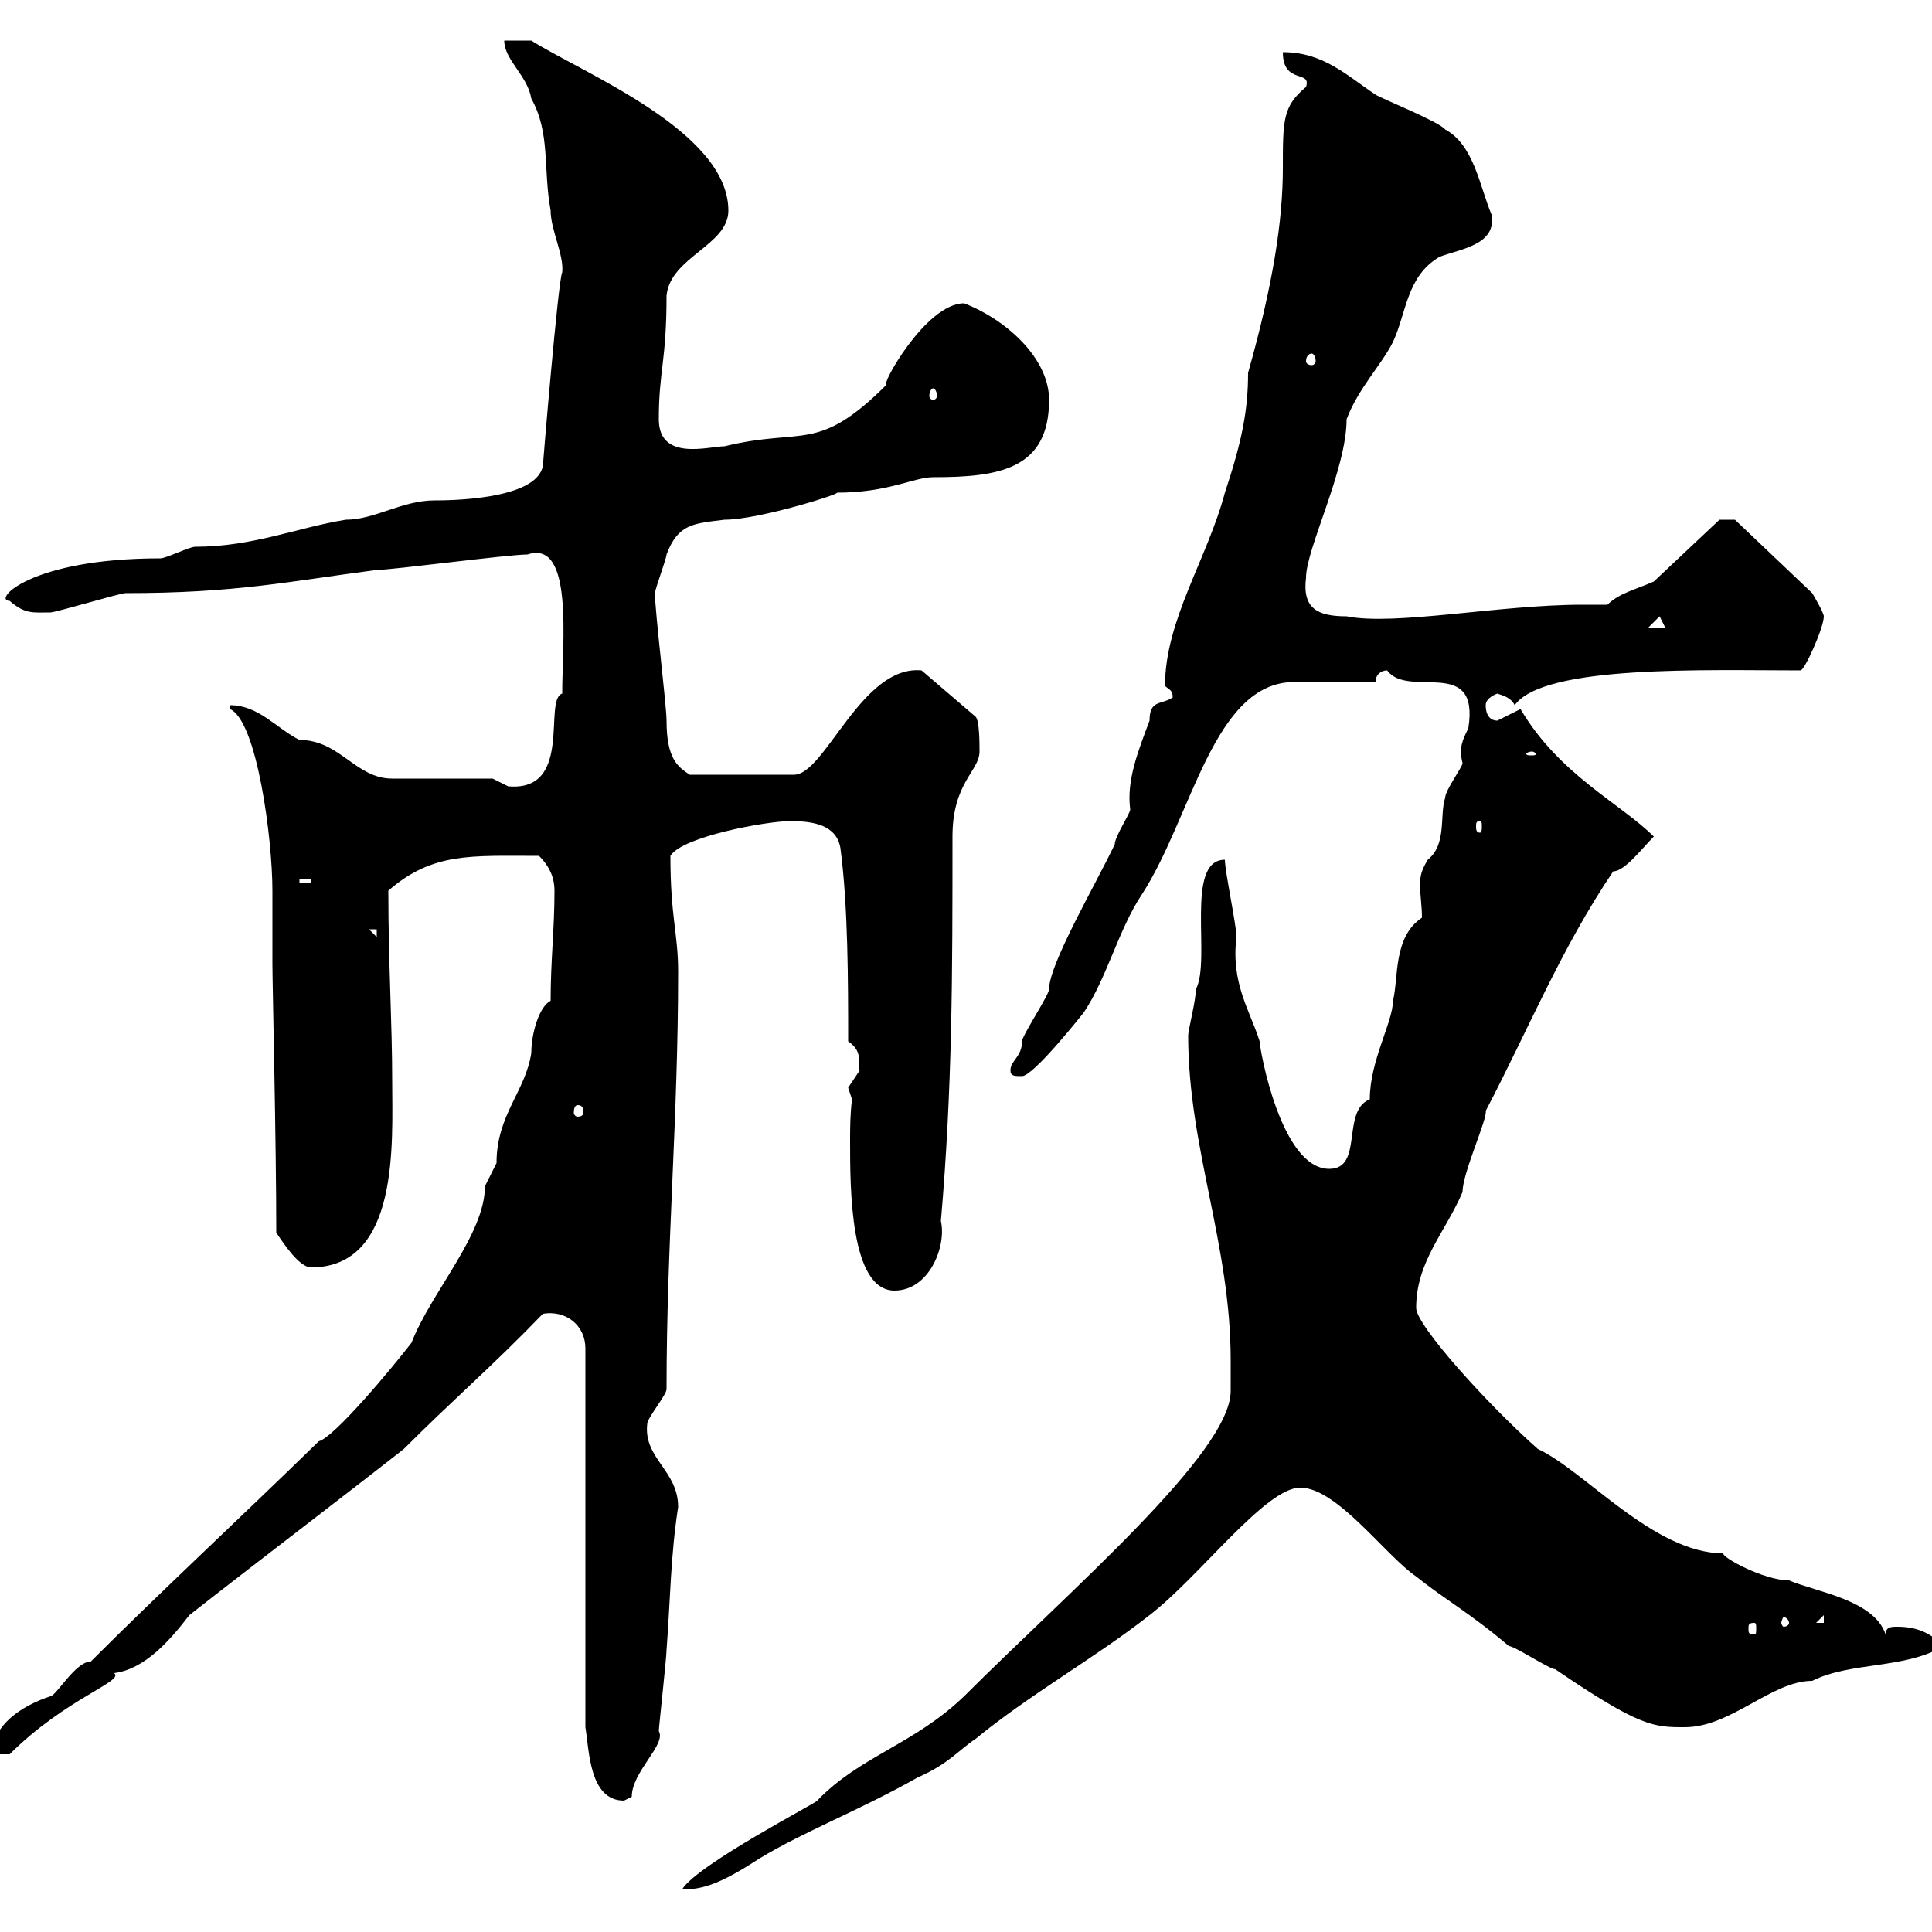 <svg xmlns="http://www.w3.org/2000/svg" xmlns:xlink="http://www.w3.org/1999/xlink" width="300" height="300"><path d="M191.10 211.20C191.10 213 191.10 214.50 191.10 216C191.10 225.60 166.20 246.90 149.70 263.40C141.90 270.90 133.50 272.70 126.90 279.60C126.90 279.90 108.30 289.50 105.90 293.40C109.20 293.40 111.90 292.50 117.90 288.60C124.80 284.40 133.50 281.10 142.50 276C147.30 273.90 148.80 271.80 151.50 270C159.90 263.10 170.10 257.40 178.50 250.80C186.30 244.80 196.50 231 201.90 231C207.60 231 215.10 241.50 219.90 244.80C224.40 248.40 228.30 250.50 234.30 255.60C235.20 255.60 240.60 259.20 241.50 259.20C254.70 268.20 256.80 268.20 261.60 268.20C268.80 268.20 275.10 261 281.40 261C287.40 258 295.80 259.20 301.80 255.60C299.70 253.50 297.60 252.60 294.60 252.60C293.70 252.60 292.80 252.60 292.80 253.80C291 248.40 282 247.20 277.80 245.40C273.90 245.40 267.30 241.80 267.60 241.20C256.80 241.20 246 228.30 238.80 225C231 218.10 219.90 205.80 219.90 203.10C219.90 195.90 224.40 191.40 227.10 185.10C227.10 182.10 231 173.70 230.70 172.50C237.30 159.90 242.40 147.30 250.50 135.30C252.30 135.30 255 131.70 256.80 129.90C251.70 124.80 242.10 120.30 236.10 110.10C236.10 110.10 232.50 111.90 232.50 111.90C231.60 111.90 230.70 111.30 230.70 109.50C230.70 108.30 232.50 107.70 232.50 107.70C233.40 108 234.60 108.30 235.20 109.50C239.70 103.20 264.90 104.10 279.60 104.10C280.20 104.10 283.20 97.50 283.20 95.70C283.20 95.10 281.40 92.10 281.40 92.10L269.40 80.70L267 80.70L256.80 90.30C254.10 91.50 251.40 92.10 249.60 93.90C248.10 93.90 246.90 93.90 245.70 93.90C232.80 93.90 216.60 97.20 209.10 95.70C204.60 95.70 202.20 94.50 202.80 89.70C202.80 85.20 209.10 72.90 209.10 65.10C210.90 60.30 214.50 56.70 216.30 53.10C218.40 48.60 218.40 42.90 223.50 39.90C226.50 38.70 232.50 38.10 231.60 33.30C229.80 29.10 228.90 22.50 224.40 20.10C223.50 18.90 214.50 15.30 213.60 14.70C209.10 11.70 205.50 8.10 199.20 8.10C199.20 13.20 203.70 10.80 202.80 13.50C199.20 16.50 199.20 18.60 199.20 26.10C199.20 34.20 197.70 44.10 193.80 57.90C193.80 63.60 192.90 68.40 190.20 76.50C187.50 86.70 180.90 96.30 180.90 106.50C181.50 107.10 182.10 107.10 182.10 108.30C180.30 109.50 178.50 108.60 178.50 111.90C176.70 116.70 174.90 121.20 175.50 125.70C175.50 126.30 173.10 129.90 173.10 131.10C170.10 137.40 162.90 149.70 162.90 153.60C162.90 154.50 158.70 160.80 158.70 161.70C158.70 164.10 156.90 164.70 156.90 166.20C156.90 167.10 157.50 167.10 158.70 167.10C160.50 167.10 168.30 157.20 168.30 157.20C171.90 151.80 173.70 144.30 177.30 138.90C185.10 126.90 188.40 105.90 201 105.90C202.80 105.90 211.80 105.90 213.60 105.90C213.60 104.70 214.50 104.10 215.40 104.10C218.70 108.60 229.80 101.70 228 113.10C227.10 114.90 226.50 116.10 227.10 118.50C227.10 119.10 224.40 122.70 224.40 123.90C223.50 126.60 224.70 131.10 221.70 133.50C220.80 135 220.50 135.90 220.50 137.40C220.50 138.90 220.80 140.70 220.80 142.50C216.30 145.50 217.20 151.80 216.30 155.40C216.30 158.70 212.70 164.70 212.70 170.70C208.20 172.50 211.80 181.50 206.40 181.50C198.90 181.50 195.60 162.90 195.60 161.70C194.10 156.90 191.10 152.70 192 145.50C192 143.70 190.20 135.30 190.20 133.50C183.90 133.50 188.10 149.10 185.70 153.60C185.70 155.40 184.50 159.90 184.50 160.80C184.50 178.20 191.10 193.20 191.10 211.20ZM90.90 268.20C91.50 271.80 91.50 279.60 96.90 279.60C96.90 279.60 98.10 279 98.10 279C98.10 275.10 103.50 270.90 102.30 268.80C102.30 268.20 103.50 257.40 103.50 256.20C104.10 248.40 104.10 241.80 105.30 234C105.30 228.30 99.90 226.50 100.50 221.10C100.50 220.20 103.50 216.60 103.50 215.70C103.50 193.20 105.30 173.70 105.30 150.90C105.30 144.90 104.10 142.50 104.10 132.90C105.90 129.90 119.10 127.50 122.70 127.50C126.30 127.50 129.90 128.10 130.50 131.70C131.70 140.70 131.70 152.70 131.70 161.70C134.40 163.50 132.90 165.60 133.50 166.20C133.50 166.20 131.70 168.90 131.70 168.90C131.70 168.90 132.30 170.70 132.30 170.70C132 173.10 132 175.20 132 177.30C132 184.50 132 200.40 138.90 200.40C144.30 200.40 147 193.50 146.10 189.60C147.90 168.90 147.90 150.90 147.90 129.90C147.90 121.50 152.10 119.70 152.10 116.70C152.10 115.50 152.10 111.90 151.50 111.30L143.10 104.10C133.80 103.20 128.10 120.30 123.30 120.30L107.10 120.30C105.30 119.10 103.50 117.90 103.50 111.90C103.50 109.50 101.70 95.10 101.70 92.10C101.70 91.50 103.50 86.70 103.50 86.10C105.30 81.30 107.70 81.30 112.50 80.70C117.90 80.70 131.10 76.50 129.90 76.50C138 76.50 141.90 74.10 144.90 74.10C155.10 74.10 162.90 72.90 162.90 62.10C162.90 55.50 156 49.50 149.70 47.10C143.70 47.10 136.50 60.30 137.70 59.70C126.90 70.50 124.80 66.30 112.50 69.30C110.10 69.30 102.30 71.70 102.30 65.10C102.30 57.60 103.50 56.10 103.50 45.90C104.10 39.90 113.10 38.10 113.10 32.70C113.10 20.40 90.60 11.40 82.50 6.30C81.90 6.30 78.30 6.30 78.30 6.30C78.30 9.30 81.90 11.70 82.50 15.30C85.50 20.70 84.30 26.10 85.50 32.70C85.50 35.70 87.60 39.60 87.30 42.30C86.70 43.20 84.30 72 84.30 72.30C83.40 77.70 69.30 77.70 67.50 77.70C62.40 77.70 58.20 80.70 53.70 80.70C46.20 81.90 39.30 84.90 30.30 84.90C29.40 84.90 25.80 86.70 24.90 86.70C4.50 86.70-1.20 93.30 1.50 93.30C3.90 95.40 5.10 95.10 7.80 95.10C8.70 95.10 18.60 92.10 19.50 92.10C36.60 92.10 44.70 90.30 58.50 88.50C60.90 88.50 78.90 86.10 81.90 86.10C89.10 83.70 87.30 99.60 87.30 107.70C84.30 108.60 89.10 123 78.90 122.10C78.90 122.10 76.50 120.90 76.50 120.90L60.90 120.90C55.20 120.90 52.80 114.90 46.50 114.90C42.90 113.10 40.20 109.50 35.70 109.50C35.70 109.50 35.70 110.10 35.70 110.10C39.90 111.90 42.30 130.20 42.30 138.30C42.30 142.20 42.30 145.80 42.30 149.70C42.30 152.70 42.90 177.30 42.90 191.40C44.10 193.20 46.50 196.80 48.30 196.80C62.10 196.80 60.90 177.30 60.90 168C60.90 158.70 60.30 149.70 60.30 138.30C67.20 132.30 73.20 132.90 83.70 132.90C85.50 134.70 86.10 136.50 86.10 138.30C86.10 144.30 85.50 149.10 85.50 155.40C83.70 156.30 82.50 160.50 82.50 163.50C81.60 169.50 77.10 173.10 77.10 180.60C77.10 180.60 75.30 184.20 75.30 184.20C75.30 191.70 66.90 200.70 63.90 208.50C60.90 212.40 51.90 223.20 49.50 223.80C37.20 235.80 24.90 247.20 14.10 258C11.70 258 8.70 263.40 7.80 263.40C3.30 264.90-1.20 267.90-1.20 272.40L1.50 272.40C10.20 263.70 19.50 261 17.70 259.80C22.50 259.20 26.40 254.70 29.40 250.80C40.50 242.10 51.60 233.70 62.70 225C70.80 216.90 76.50 212.10 84.30 204C87.90 203.40 90.90 205.80 90.90 209.40ZM272.40 252C272.70 252 272.70 252.30 272.70 252.90C272.70 253.50 272.70 253.80 272.40 253.80C271.50 253.80 271.50 253.50 271.50 252.90C271.50 252.30 271.50 252 272.40 252ZM277.80 252C277.80 252.30 277.50 252.60 276.90 252.60C276.90 252.60 276.60 252.30 276.60 252C276.60 251.70 276.90 251.10 276.90 251.10C277.50 251.10 277.80 251.70 277.80 252ZM283.20 250.80L283.20 252L282 252ZM89.70 171.60C90.30 171.60 90.60 171.90 90.60 172.80C90.60 173.10 90.30 173.40 89.70 173.40C89.40 173.40 89.10 173.10 89.10 172.80C89.10 171.90 89.40 171.60 89.70 171.60ZM57.30 144.30L58.50 144.30L58.50 145.50ZM46.50 136.50L48.30 136.50L48.30 137.10L46.50 137.10ZM229.80 127.50C230.10 127.50 230.10 127.80 230.10 128.40C230.10 128.70 230.10 129.30 229.80 129.30C229.20 129.30 229.20 128.70 229.20 128.40C229.20 127.80 229.20 127.50 229.80 127.50ZM237.90 116.70C238.20 116.70 238.50 117 238.50 117C238.50 117.30 238.20 117.30 237.90 117.30C237.30 117.30 237 117.30 237 117C237 117 237.30 116.70 237.90 116.70ZM257.70 95.70L258.60 97.50L255.90 97.50ZM144.90 60.30C145.20 60.30 145.50 60.90 145.50 61.50C145.50 61.80 145.20 62.10 144.90 62.10C144.60 62.10 144.30 61.80 144.30 61.50C144.30 60.90 144.60 60.30 144.90 60.30ZM203.70 54.90C204 54.90 204.30 55.50 204.30 56.10C204.30 56.40 204 56.70 203.70 56.70C203.10 56.70 202.80 56.40 202.80 56.10C202.80 55.50 203.10 54.90 203.70 54.90Z"/></svg>
